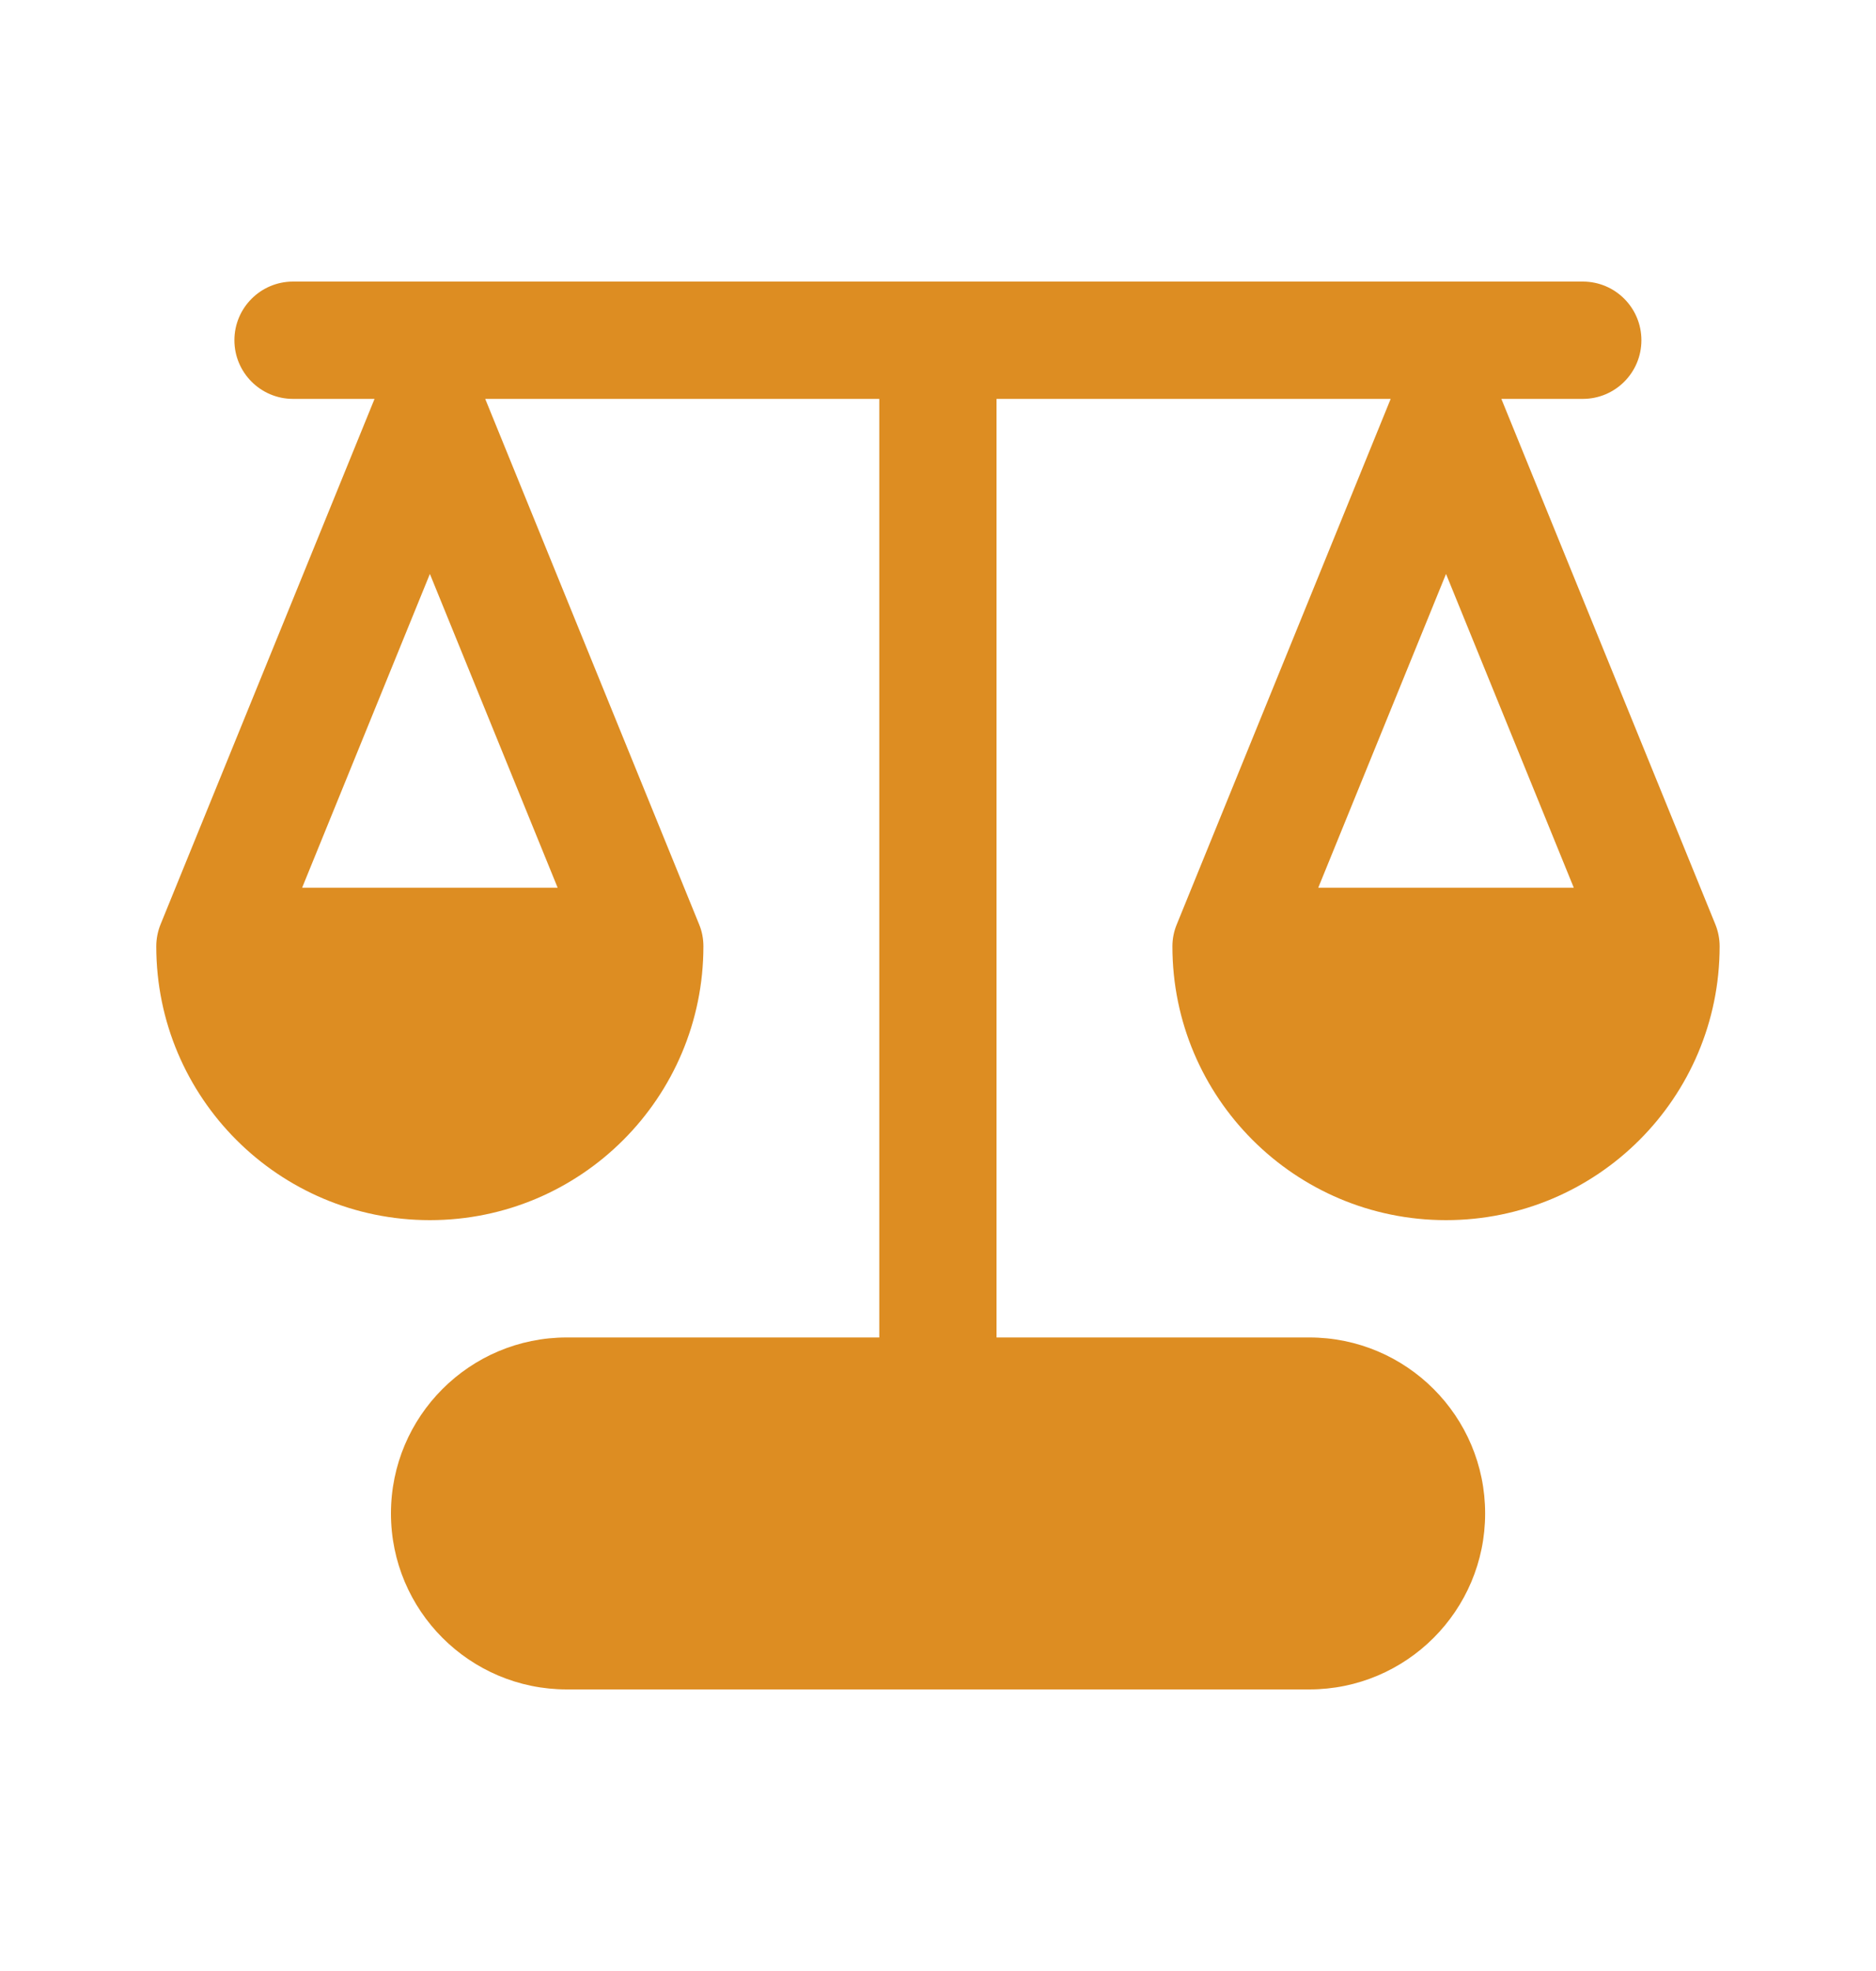 <svg width="20" height="21" viewBox="0 0 20 21" fill="none" xmlns="http://www.w3.org/2000/svg">
<path d="M3.124 3C2.779 3 2.499 3.28 2.499 3.625C2.499 3.97 2.779 4.25 3.124 4.25H3.993L1.712 9.848C1.682 9.922 1.666 10.002 1.666 10.083C1.666 11.694 2.972 13 4.583 13C6.194 13 7.499 11.694 7.499 10.083C7.499 10.002 7.484 9.922 7.453 9.848L5.173 4.25H9.374V14.25H6.043C5.008 14.25 4.168 15.089 4.168 16.125C4.168 17.16 5.008 18 6.043 18H13.958C14.993 18 15.833 17.16 15.833 16.125C15.833 15.089 14.993 14.25 13.958 14.25H10.624V4.25H14.826L12.546 9.848C12.515 9.922 12.499 10.002 12.499 10.083C12.499 11.694 13.805 13 15.416 13C17.027 13 18.333 11.694 18.333 10.083C18.333 10.002 18.317 9.922 18.287 9.848L16.006 4.25H16.874C17.22 4.25 17.499 3.97 17.499 3.625C17.499 3.28 17.22 3 16.874 3H3.124ZM4.583 6.115L5.945 9.458H3.221L4.583 6.115ZM14.054 9.458L15.416 6.115L16.778 9.458H14.054Z" fill="#DD8D22"/>
</svg>

